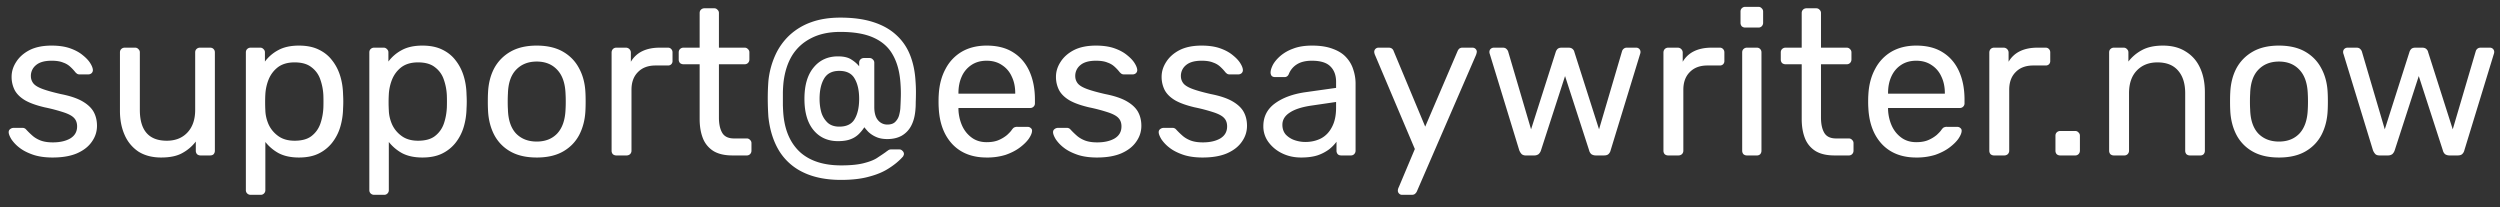 <svg width="193" height="16" viewBox="0 0 193 16" fill="none" xmlns="http://www.w3.org/2000/svg"><rect x="0" y="0" width="193" height="16" fill="#333333" stroke="none"/><path d="M4.064 12.16c-.597 0-1.11-.075-1.536-.224-.427-.15-.773-.33-1.04-.544a2.801 2.801 0 0 1-.608-.64c-.128-.213-.197-.384-.208-.512-.01-.117.027-.208.112-.272a.426.426 0 0 1 .256-.096h.704c.064 0 .112.01.144.032.043.01.096.053.16.128.139.15.293.299.464.448.17.15.379.272.624.368.256.096.57.144.944.144.544 0 .992-.101 1.344-.304.352-.213.528-.523.528-.928 0-.267-.075-.48-.224-.64-.139-.16-.395-.304-.768-.432a13.028 13.028 0 0 0-1.504-.4c-.64-.15-1.147-.33-1.52-.544-.373-.224-.64-.485-.8-.784a2.23 2.23 0 0 1-.24-1.04c0-.395.117-.773.352-1.136.235-.373.576-.677 1.024-.912.459-.235 1.03-.352 1.712-.352.555 0 1.03.07 1.424.208.395.139.72.315.976.528.256.203.448.405.576.608.128.203.197.373.208.512a.321.321 0 0 1-.096.272.382.382 0 0 1-.256.096h-.672a.366.366 0 0 1-.192-.048 1.201 1.201 0 0 1-.128-.112 3.41 3.41 0 0 0-.384-.416 1.506 1.506 0 0 0-.56-.336c-.224-.096-.523-.144-.896-.144-.533 0-.933.112-1.2.336a1.06 1.06 0 0 0-.4.848c0 .203.059.384.176.544.117.16.341.304.672.432.33.128.821.267 1.472.416.704.139 1.259.325 1.664.56.405.235.693.507.864.816.17.31.256.667.256 1.072 0 .448-.133.859-.4 1.232-.256.373-.64.672-1.152.896-.501.213-1.125.32-1.872.32Zm8.38 0c-.682 0-1.264-.15-1.744-.448a2.941 2.941 0 0 1-1.072-1.28c-.245-.544-.368-1.168-.368-1.872V4.048c0-.107.032-.192.096-.256a.37.37 0 0 1 .272-.112h.8a.32.32 0 0 1 .256.112.32.32 0 0 1 .112.256V8.48c0 1.59.694 2.384 2.08 2.384.662 0 1.19-.208 1.584-.624.406-.427.608-1.013.608-1.76V4.048c0-.107.032-.192.096-.256a.37.37 0 0 1 .272-.112h.784c.118 0 .208.037.272.112.064.064.096.15.096.256v7.584a.404.404 0 0 1-.096.272c-.064.064-.154.096-.272.096h-.736a.404.404 0 0 1-.272-.096.404.404 0 0 1-.096-.272v-.704c-.288.373-.64.672-1.056.896-.405.224-.944.336-1.616.336Zm6.905 2.88a.37.37 0 0 1-.272-.112.346.346 0 0 1-.096-.256V4.048c0-.107.032-.192.096-.256a.37.37 0 0 1 .272-.112h.736a.32.32 0 0 1 .256.112.32.32 0 0 1 .112.256v.704a3.07 3.07 0 0 1 1.024-.88c.427-.235.96-.352 1.6-.352.598 0 1.104.101 1.52.304.427.203.774.48 1.04.832.278.352.486.752.624 1.2.139.448.214.928.224 1.44a8.792 8.792 0 0 1 0 1.088 5.35 5.35 0 0 1-.224 1.44 3.677 3.677 0 0 1-.624 1.2 2.994 2.994 0 0 1-1.04.832c-.416.203-.922.304-1.52.304-.618 0-1.141-.112-1.568-.336a3.396 3.396 0 0 1-1.024-.864v3.712a.346.346 0 0 1-.096.256.339.339 0 0 1-.272.112h-.768Zm3.392-4.176c.555 0 .987-.117 1.296-.352.32-.245.55-.56.688-.944.139-.395.219-.816.24-1.264.01-.31.01-.619 0-.928a4.255 4.255 0 0 0-.24-1.248 1.934 1.934 0 0 0-.688-.944c-.31-.245-.741-.368-1.296-.368-.522 0-.95.123-1.28.368-.32.245-.56.56-.72.944-.15.373-.234.757-.256 1.152-.01.17-.016.373-.016.608s.006.443.016.624c.01.373.096.741.256 1.104.17.363.422.661.752.896s.747.352 1.248.352Zm6.14 4.176a.37.37 0 0 1-.273-.112.346.346 0 0 1-.096-.256V4.048c0-.107.032-.192.096-.256a.37.37 0 0 1 .273-.112h.735a.32.32 0 0 1 .256.112.32.32 0 0 1 .113.256v.704a3.07 3.07 0 0 1 1.024-.88c.426-.235.96-.352 1.6-.352.597 0 1.103.101 1.52.304.426.203.773.48 1.04.832.277.352.485.752.623 1.2.14.448.214.928.224 1.44a8.715 8.715 0 0 1 0 1.088c-.01.501-.085.981-.224 1.44a3.677 3.677 0 0 1-.623 1.2 2.993 2.993 0 0 1-1.04.832c-.416.203-.923.304-1.52.304-.62 0-1.142-.112-1.569-.336a3.397 3.397 0 0 1-1.023-.864v3.712a.346.346 0 0 1-.096.256.339.339 0 0 1-.273.112h-.767Zm3.392-4.176c.554 0 .986-.117 1.295-.352.32-.245.55-.56.689-.944.138-.395.218-.816.24-1.264.01-.31.01-.619 0-.928a4.248 4.248 0 0 0-.24-1.248 1.934 1.934 0 0 0-.688-.944c-.31-.245-.742-.368-1.297-.368-.522 0-.949.123-1.28.368-.32.245-.56.56-.72.944-.149.373-.234.757-.255 1.152a10.724 10.724 0 0 0 0 1.232c.01.373.096.741.256 1.104.17.363.42.661.752.896.33.235.746.352 1.248.352Zm9.163 1.296c-.81 0-1.488-.155-2.032-.464a3.134 3.134 0 0 1-1.248-1.28c-.288-.555-.448-1.184-.48-1.888a12.08 12.08 0 0 1-.016-.688c0-.288.005-.517.016-.688.032-.715.192-1.344.48-1.888a3.24 3.24 0 0 1 1.264-1.28c.544-.31 1.216-.464 2.016-.464s1.472.155 2.016.464c.544.31.96.736 1.248 1.28.298.544.464 1.173.496 1.888.01.17.016.4.016.688 0 .277-.006.507-.016.688-.032.704-.192 1.333-.48 1.888-.288.544-.704.97-1.248 1.28-.544.31-1.222.464-2.032.464Zm0-1.232c.661 0 1.19-.208 1.584-.624.394-.427.608-1.045.64-1.856a9.5 9.5 0 0 0 .016-.608 9.5 9.5 0 0 0-.016-.608c-.032-.81-.246-1.424-.64-1.84-.395-.427-.923-.64-1.584-.64-.662 0-1.195.213-1.6.64-.395.416-.603 1.03-.624 1.84-.01.16-.016.363-.016.608s.005.448.016.608c.021.81.23 1.43.624 1.856.405.416.938.624 1.6.624ZM47.583 12a.404.404 0 0 1-.272-.096.404.404 0 0 1-.096-.272V4.064c0-.107.032-.197.096-.272a.37.37 0 0 1 .272-.112h.736a.37.37 0 0 1 .272.112.37.37 0 0 1 .112.272v.704a2.03 2.03 0 0 1 .88-.816c.374-.181.822-.272 1.344-.272h.64a.32.32 0 0 1 .256.112c.064.064.096.15.096.256v.656a.346.346 0 0 1-.096.256.346.346 0 0 1-.256.096h-.96c-.576 0-1.03.17-1.36.512-.33.33-.496.784-.496 1.36v4.704a.37.37 0 0 1-.112.272.404.404 0 0 1-.272.096h-.784Zm8.958 0c-.597 0-1.082-.112-1.456-.336a2.035 2.035 0 0 1-.816-.976c-.17-.427-.256-.928-.256-1.504V4.96h-1.248a.404.404 0 0 1-.272-.096.404.404 0 0 1-.096-.272v-.544c0-.107.032-.192.096-.256a.37.37 0 0 1 .272-.112h1.248V1.008c0-.107.032-.192.096-.256a.37.37 0 0 1 .272-.112h.752a.32.32 0 0 1 .256.112.32.32 0 0 1 .112.256V3.68h1.984a.32.32 0 0 1 .256.112.32.32 0 0 1 .112.256v.544a.37.37 0 0 1-.112.272.346.346 0 0 1-.256.096h-1.984v4.112c0 .501.086.896.256 1.184.171.288.475.432.912.432h.976a.32.32 0 0 1 .256.112.32.32 0 0 1 .112.256v.576a.37.37 0 0 1-.112.272.346.346 0 0 1-.256.096h-1.104Zm8.394 1.888c-1.141 0-2.112-.192-2.912-.576a4.368 4.368 0 0 1-1.872-1.664c-.448-.736-.725-1.616-.832-2.64a21.859 21.859 0 0 1-.048-1.376 18.043 18.043 0 0 1 .048-1.36 6.35 6.35 0 0 1 .528-2 4.827 4.827 0 0 1 1.104-1.552 4.838 4.838 0 0 1 1.68-1.008c.651-.235 1.398-.352 2.24-.352.971 0 1.808.112 2.512.336.715.224 1.307.55 1.776.976.48.427.843.944 1.088 1.552.246.608.39 1.29.432 2.048.022.277.032.555.032.832 0 .277-.005.533-.016.768 0 .224-.005.39-.016.496-.032.523-.138.96-.32 1.312a1.884 1.884 0 0 1-.752.8c-.309.17-.677.256-1.104.256-.352 0-.65-.059-.896-.176a2.074 2.074 0 0 1-.576-.384 4.78 4.78 0 0 1-.304-.352 3.015 3.015 0 0 1-.368.464 1.75 1.75 0 0 1-.624.432c-.266.117-.613.176-1.04.176-.789 0-1.418-.283-1.888-.848-.469-.565-.704-1.37-.704-2.416 0-1.045.235-1.85.704-2.416.47-.576 1.099-.864 1.888-.864.438 0 .779.08 1.024.24.256.16.459.336.608.528v-.272c0-.107.032-.192.096-.256a.37.37 0 0 1 .272-.112h.432a.32.32 0 0 1 .256.112.32.32 0 0 1 .112.256v3.408c0 .459.096.8.288 1.024a.91.91 0 0 0 .72.336c.288 0 .502-.08.64-.24.15-.16.246-.347.288-.56.054-.224.08-.41.08-.56.011-.16.022-.416.032-.768.011-.352 0-.73-.032-1.136-.064-.843-.261-1.552-.592-2.128-.32-.576-.81-1.013-1.472-1.312-.65-.299-1.509-.448-2.576-.448-.874 0-1.621.16-2.24.48-.618.31-1.109.752-1.472 1.328-.352.576-.576 1.27-.672 2.08a9.62 9.62 0 0 0-.048.768v1.008c.011.33.027.597.048.8.128 1.227.566 2.176 1.312 2.848.758.661 1.803.992 3.136.992.768 0 1.376-.064 1.824-.192.448-.117.79-.261 1.024-.432.246-.16.443-.293.592-.4.054-.043.112-.085.176-.128a.362.362 0 0 1 .24-.08h.64c.096 0 .176.037.24.112a.303.303 0 0 1 .112.24c0 .043-.01.08-.032.112a.237.237 0 0 1-.064.112c-.277.31-.624.597-1.04.864-.416.277-.928.496-1.536.656-.597.17-1.322.256-2.176.256Zm-.144-4.112c.566 0 .96-.192 1.184-.576.235-.395.352-.917.352-1.568 0-.65-.117-1.173-.352-1.568-.224-.395-.618-.592-1.184-.592-.544 0-.933.197-1.168.592-.234.395-.352.917-.352 1.568 0 .384.048.741.144 1.072a1.8 1.8 0 0 0 .496.784c.224.192.518.288.88.288Zm11.377 2.384c-1.099 0-1.974-.336-2.624-1.008-.65-.683-1.008-1.61-1.072-2.784a7.101 7.101 0 0 1-.016-.528c0-.224.005-.405.016-.544.043-.757.219-1.419.528-1.984a3.3 3.3 0 0 1 1.264-1.328c.544-.31 1.178-.464 1.904-.464.81 0 1.488.17 2.032.512.554.341.976.827 1.264 1.456.288.63.432 1.365.432 2.208v.272a.339.339 0 0 1-.112.272.346.346 0 0 1-.256.096h-5.536V8.48c.021.437.117.848.288 1.232.17.373.416.677.736.912s.704.352 1.152.352c.384 0 .704-.059.96-.176a2.61 2.61 0 0 0 .624-.384c.16-.15.267-.261.32-.336.096-.139.17-.219.224-.24a.517.517 0 0 1 .256-.048h.768c.107 0 .192.032.256.096.075.053.107.133.096.24-.01.16-.096.357-.256.592-.16.224-.39.448-.688.672-.299.224-.661.41-1.088.56a4.761 4.761 0 0 1-1.472.208Zm-2.176-4.928h4.384v-.048c0-.48-.09-.907-.272-1.28a2.023 2.023 0 0 0-.752-.88c-.33-.224-.726-.336-1.184-.336-.459 0-.854.112-1.184.336a2.06 2.06 0 0 0-.736.88c-.17.373-.256.8-.256 1.28v.048Zm10.697 4.928c-.597 0-1.11-.075-1.536-.224-.427-.15-.773-.33-1.04-.544a2.801 2.801 0 0 1-.608-.64c-.128-.213-.197-.384-.208-.512-.01-.117.027-.208.112-.272a.426.426 0 0 1 .256-.096h.704c.064 0 .112.01.144.032.043.01.096.053.16.128.139.15.293.299.464.448.17.15.379.272.624.368.256.096.57.144.944.144.544 0 .992-.101 1.344-.304.352-.213.528-.523.528-.928 0-.267-.075-.48-.224-.64-.139-.16-.395-.304-.768-.432a13.03 13.03 0 0 0-1.504-.4c-.64-.15-1.147-.33-1.52-.544-.373-.224-.64-.485-.8-.784a2.23 2.23 0 0 1-.24-1.04c0-.395.117-.773.352-1.136.235-.373.576-.677 1.024-.912.459-.235 1.03-.352 1.712-.352.555 0 1.03.07 1.424.208.395.139.72.315.976.528.256.203.448.405.576.608.128.203.197.373.208.512a.321.321 0 0 1-.096.272.382.382 0 0 1-.256.096h-.672a.366.366 0 0 1-.192-.048 1.201 1.201 0 0 1-.128-.112 3.414 3.414 0 0 0-.384-.416 1.506 1.506 0 0 0-.56-.336c-.224-.096-.523-.144-.896-.144-.533 0-.933.112-1.2.336a1.06 1.06 0 0 0-.4.848c0 .203.059.384.176.544.117.16.341.304.672.432.33.128.821.267 1.472.416.704.139 1.259.325 1.664.56.405.235.693.507.864.816.17.31.256.667.256 1.072 0 .448-.133.859-.4 1.232-.256.373-.64.672-1.152.896-.501.213-1.125.32-1.872.32Zm8.156 0c-.597 0-1.11-.075-1.536-.224-.426-.15-.773-.33-1.04-.544a2.799 2.799 0 0 1-.608-.64c-.128-.213-.197-.384-.208-.512-.01-.117.027-.208.112-.272a.425.425 0 0 1 .256-.096h.704c.064 0 .112.01.144.032.043.01.096.053.16.128.139.15.294.299.464.448.17.15.379.272.624.368.256.096.57.144.944.144.544 0 .992-.101 1.344-.304.352-.213.528-.523.528-.928 0-.267-.074-.48-.224-.64-.138-.16-.394-.304-.768-.432a13.03 13.03 0 0 0-1.504-.4c-.64-.15-1.146-.33-1.52-.544-.373-.224-.64-.485-.8-.784a2.23 2.23 0 0 1-.24-1.04c0-.395.118-.773.352-1.136.235-.373.576-.677 1.024-.912.459-.235 1.03-.352 1.712-.352.555 0 1.03.07 1.424.208.395.139.72.315.976.528.256.203.448.405.576.608.128.203.198.373.208.512a.322.322 0 0 1-.096.272.382.382 0 0 1-.256.096h-.672a.366.366 0 0 1-.192-.048 1.191 1.191 0 0 1-.128-.112 3.414 3.414 0 0 0-.384-.416 1.507 1.507 0 0 0-.56-.336c-.224-.096-.522-.144-.896-.144-.533 0-.933.112-1.2.336a1.06 1.06 0 0 0-.4.848c0 .203.059.384.176.544.118.16.342.304.672.432s.822.267 1.472.416c.704.139 1.259.325 1.664.56.406.235.694.507.864.816.17.31.256.667.256 1.072 0 .448-.133.859-.4 1.232-.256.373-.64.672-1.152.896-.501.213-1.125.32-1.872.32Zm7.597 0c-.534 0-1.02-.107-1.456-.32a2.815 2.815 0 0 1-1.056-.864 2.027 2.027 0 0 1-.4-1.232c0-.736.298-1.323.895-1.76.598-.437 1.377-.725 2.337-.864l2.384-.336V6.32c0-.512-.15-.912-.448-1.2-.288-.288-.763-.432-1.424-.432-.48 0-.87.096-1.168.288a1.557 1.557 0 0 0-.608.736c-.065.16-.177.24-.337.24h-.72c-.117 0-.207-.032-.272-.096a.43.43 0 0 1-.08-.256c0-.16.06-.357.177-.592.127-.235.32-.464.575-.688a3.17 3.17 0 0 1 .977-.56c.405-.16.896-.24 1.472-.24.64 0 1.178.085 1.616.256.437.16.778.379 1.024.656.256.277.437.592.544.944.117.352.176.71.176 1.072v5.184a.373.373 0 0 1-.112.272.347.347 0 0 1-.256.096h-.736c-.118 0-.208-.032-.272-.096a.404.404 0 0 1-.096-.272v-.688a3.16 3.16 0 0 1-.56.576 3.251 3.251 0 0 1-.88.464c-.352.117-.784.176-1.296.176Zm.336-1.2c.437 0 .837-.09 1.2-.272.362-.192.645-.485.848-.88.213-.395.32-.89.32-1.488v-.448l-1.856.272c-.758.107-1.329.288-1.713.544-.383.245-.576.56-.576.944 0 .299.086.55.256.752a1.7 1.7 0 0 0 .672.432c.278.096.561.144.849.144Zm7.456 4.08a.306.306 0 0 1-.224-.096.307.307 0 0 1-.096-.224.51.51 0 0 1 .016-.128.782.782 0 0 1 .064-.16l1.232-2.928-3.056-7.216a.832.832 0 0 1-.08-.272.326.326 0 0 1 .336-.336h.784c.106 0 .192.027.256.08a.388.388 0 0 1 .128.192l2.432 5.824 2.496-5.824a.594.594 0 0 1 .128-.192.412.412 0 0 1 .272-.08h.752c.096 0 .176.032.24.096a.307.307 0 0 1 .096.224 1 1 0 0 1-.08.288l-4.544 10.48a.507.507 0 0 1-.144.192c-.054.053-.139.08-.256.08h-.752Zm9.564-3.04a.48.48 0 0 1-.32-.096.953.953 0 0 1-.192-.304l-2.272-7.424a.435.435 0 0 1-.032-.16c0-.096.032-.176.096-.24a.364.364 0 0 1 .24-.096h.704c.118 0 .208.032.272.096a.552.552 0 0 1 .128.176l1.776 6.032 1.904-5.968a.613.613 0 0 1 .128-.224c.075-.075.182-.112.32-.112h.544c.139 0 .246.037.32.112a.4.4 0 0 1 .128.224l1.904 5.968 1.776-6.032a.373.373 0 0 1 .112-.176.368.368 0 0 1 .272-.096h.704a.326.326 0 0 1 .336.336c0 .053-.01.107-.032.16l-2.272 7.424a.573.573 0 0 1-.176.304c-.074.064-.186.096-.336.096h-.624a.622.622 0 0 1-.352-.096.58.58 0 0 1-.176-.304l-1.856-5.728-1.856 5.728a.667.667 0 0 1-.192.304.573.573 0 0 1-.352.096h-.624Zm10.988 0a.406.406 0 0 1-.272-.096.404.404 0 0 1-.096-.272V4.064c0-.107.032-.197.096-.272a.372.372 0 0 1 .272-.112h.736c.107 0 .198.037.272.112a.369.369 0 0 1 .112.272v.704c.214-.363.507-.635.88-.816.374-.181.822-.272 1.344-.272h.64a.32.32 0 0 1 .256.112c.064.064.096.15.096.256v.656a.346.346 0 0 1-.096.256.345.345 0 0 1-.256.096h-.96c-.576 0-1.029.17-1.36.512-.33.33-.496.784-.496 1.36v4.704a.369.369 0 0 1-.112.272.402.402 0 0 1-.272.096h-.784Zm6.079 0a.402.402 0 0 1-.272-.096.404.404 0 0 1-.096-.272V4.048c0-.107.032-.192.096-.256a.369.369 0 0 1 .272-.112h.768c.106 0 .192.037.256.112.064.064.096.15.096.256v7.584a.404.404 0 0 1-.096.272.347.347 0 0 1-.256.096h-.768Zm-.128-9.872a.402.402 0 0 1-.272-.096.404.404 0 0 1-.097-.272V.896c0-.107.033-.192.097-.256a.369.369 0 0 1 .272-.112h1.008c.106 0 .192.037.256.112.074.064.112.15.112.256v.864a.373.373 0 0 1-.112.272.347.347 0 0 1-.256.096h-1.008ZM141.62 12c-.598 0-1.083-.112-1.456-.336a2.029 2.029 0 0 1-.816-.976c-.171-.427-.256-.928-.256-1.504V4.96h-1.248a.402.402 0 0 1-.272-.096.404.404 0 0 1-.096-.272v-.544c0-.107.032-.192.096-.256a.369.369 0 0 1 .272-.112h1.248V1.008c0-.107.032-.192.096-.256a.369.369 0 0 1 .272-.112h.752c.106 0 .192.037.256.112.074.064.112.15.112.256V3.68h1.984c.106 0 .192.037.256.112.074.064.112.15.112.256v.544a.373.373 0 0 1-.112.272.347.347 0 0 1-.256.096h-1.984v4.112c0 .501.085.896.256 1.184.17.288.474.432.912.432h.976c.106 0 .192.037.256.112.074.064.112.15.112.256v.576a.373.373 0 0 1-.112.272.347.347 0 0 1-.256.096h-1.104Zm6.314.16c-1.099 0-1.974-.336-2.624-1.008-.651-.683-1.008-1.61-1.072-2.784a6.941 6.941 0 0 1-.016-.528c0-.224.005-.405.016-.544.042-.757.218-1.419.528-1.984a3.295 3.295 0 0 1 1.264-1.328c.544-.31 1.178-.464 1.904-.464.81 0 1.488.17 2.032.512.554.341.976.827 1.264 1.456.288.63.431 1.365.431 2.208v.272a.34.34 0 0 1-.111.272.347.347 0 0 1-.256.096h-5.536V8.48c.021.437.117.848.288 1.232.17.373.416.677.736.912s.704.352 1.152.352c.384 0 .704-.059.96-.176a2.61 2.61 0 0 0 .624-.384c.16-.15.266-.261.32-.336.096-.139.17-.219.224-.24a.515.515 0 0 1 .256-.048h.768c.106 0 .192.032.256.096.074.053.106.133.096.24-.011.16-.096.357-.256.592-.16.224-.39.448-.688.672-.299.224-.662.41-1.088.56a4.765 4.765 0 0 1-1.472.208Zm-2.176-4.928h4.384v-.048c0-.48-.091-.907-.272-1.28a2.029 2.029 0 0 0-.752-.88c-.331-.224-.726-.336-1.184-.336-.459 0-.854.112-1.184.336-.32.213-.566.507-.736.88-.171.373-.256.8-.256 1.28v.048ZM153.943 12a.402.402 0 0 1-.272-.096.404.404 0 0 1-.096-.272V4.064c0-.107.032-.197.096-.272a.369.369 0 0 1 .272-.112h.736c.106 0 .197.037.272.112a.373.373 0 0 1 .112.272v.704c.213-.363.506-.635.88-.816.373-.181.821-.272 1.344-.272h.64c.106 0 .192.037.256.112.064.064.096.15.096.256v.656a.346.346 0 0 1-.096.256.347.347 0 0 1-.256.096h-.96c-.576 0-1.03.17-1.36.512-.331.33-.496.784-.496 1.36v4.704a.373.373 0 0 1-.112.272.406.406 0 0 1-.272.096h-.784Zm5.106 0a.406.406 0 0 1-.272-.096.404.404 0 0 1-.096-.272V10.48c0-.107.032-.192.096-.256a.372.372 0 0 1 .272-.112h1.152a.32.32 0 0 1 .256.112.32.32 0 0 1 .112.256v1.152a.369.369 0 0 1-.112.272.345.345 0 0 1-.256.096h-1.152Zm4.144 0a.402.402 0 0 1-.272-.096.404.404 0 0 1-.096-.272V4.048c0-.107.032-.192.096-.256a.369.369 0 0 1 .272-.112h.752c.106 0 .192.037.256.112.074.064.112.15.112.256v.704a3.199 3.199 0 0 1 1.04-.88c.426-.235.97-.352 1.632-.352.693 0 1.28.155 1.76.464.49.299.858.72 1.104 1.264.245.533.368 1.157.368 1.872v4.512a.404.404 0 0 1-.096.272.347.347 0 0 1-.256.096h-.8a.402.402 0 0 1-.272-.096.404.404 0 0 1-.096-.272V7.2c0-.747-.182-1.328-.544-1.744-.363-.427-.896-.64-1.6-.64-.662 0-1.195.213-1.6.64-.395.416-.592.997-.592 1.744v4.432a.373.373 0 0 1-.112.272.347.347 0 0 1-.256.096h-.8Zm12.743.16c-.811 0-1.488-.155-2.032-.464a3.134 3.134 0 0 1-1.248-1.28c-.288-.555-.448-1.184-.48-1.888-.011-.181-.016-.41-.016-.688 0-.288.005-.517.016-.688.032-.715.192-1.344.48-1.888.298-.544.72-.97 1.264-1.28.544-.31 1.216-.464 2.016-.464s1.472.155 2.016.464c.544.31.96.736 1.248 1.28.298.544.464 1.173.496 1.888.01.17.016.4.016.688 0 .277-.006.507-.016.688-.032.704-.192 1.333-.48 1.888-.288.544-.704.97-1.248 1.28-.544.31-1.222.464-2.032.464Zm0-1.232c.661 0 1.189-.208 1.584-.624.394-.427.608-1.045.64-1.856.01-.16.016-.363.016-.608s-.006-.448-.016-.608c-.032-.81-.246-1.424-.64-1.84-.395-.427-.923-.64-1.584-.64-.662 0-1.195.213-1.6.64-.395.416-.603 1.03-.624 1.84-.011.16-.016.363-.016.608s.005.448.016.608c.021.81.229 1.43.624 1.856.405.416.938.624 1.6.624ZM183.705 12c-.139 0-.246-.032-.32-.096a.92.92 0 0 1-.192-.304l-2.272-7.424a.415.415 0 0 1-.032-.16c0-.096.032-.176.096-.24a.36.36 0 0 1 .24-.096h.704c.117 0 .208.032.272.096a.568.568 0 0 1 .128.176l1.776 6.032 1.904-5.968a.599.599 0 0 1 .128-.224c.074-.075.181-.112.32-.112h.544c.138 0 .245.037.32.112.074.075.117.15.128.224l1.903 5.968 1.777-6.032a.365.365 0 0 1 .112-.176c.064-.064.154-.096.272-.096h.704a.326.326 0 0 1 .336.336.435.435 0 0 1-.032.16l-2.272 7.424a.58.58 0 0 1-.176.304c-.075.064-.187.096-.336.096h-.624a.623.623 0 0 1-.353-.096.578.578 0 0 1-.175-.304l-1.856-5.728-1.856 5.728a.684.684 0 0 1-.192.304.577.577 0 0 1-.352.096h-.624Z" fill="#fff"/></svg>